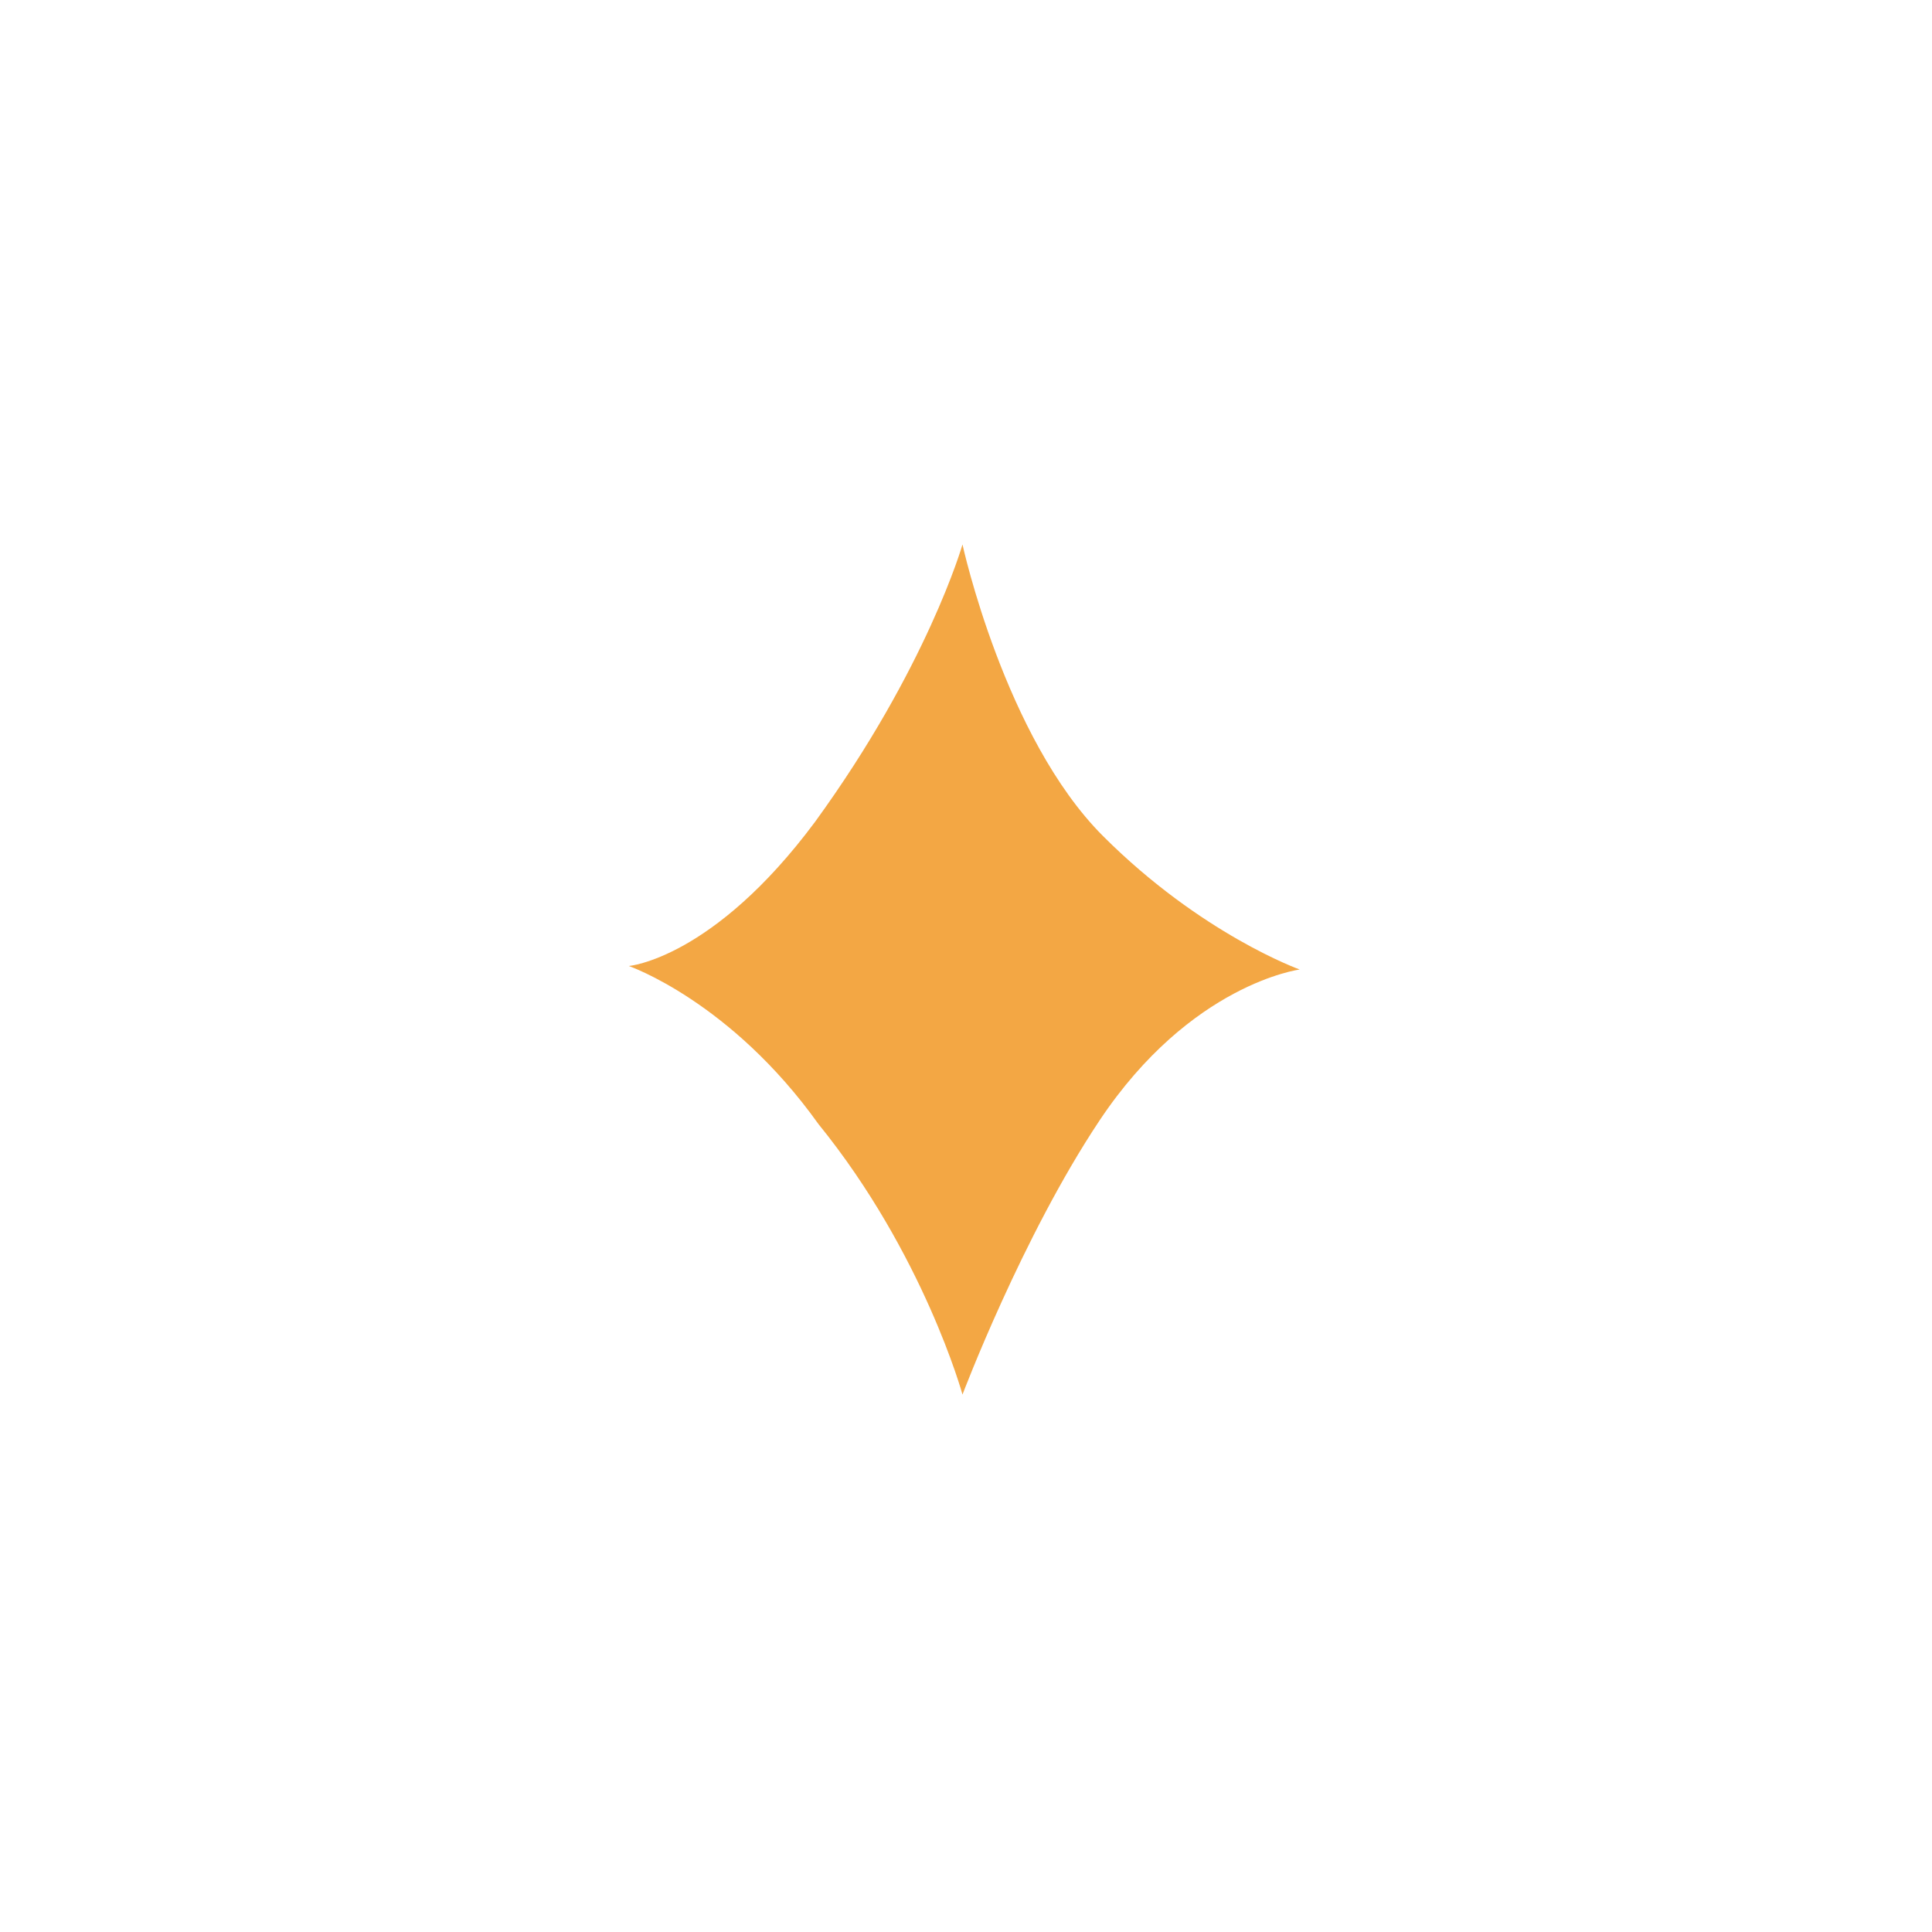 <svg xmlns="http://www.w3.org/2000/svg" xmlns:xlink="http://www.w3.org/1999/xlink" id="Calque_1" x="0px" y="0px" viewBox="0 0 55 55" style="enable-background:new 0 0 55 55;" xml:space="preserve"><style type="text/css">	.Ombre_x0020_portée{fill:none;}	.Arrondis_x0020_2 pt{fill:#FFFFFF;stroke:#1D1D1B;stroke-miterlimit:10;}	.Miroir_x0020_dynamique X{fill:none;}	.Biseau_x0020_adouci{fill:url(#SVGID_1_);}	.Crépuscule{fill:#FFFFFF;}	.Feuillage_GS{fill:#FFDD00;}	.Pompadour_GS{fill-rule:evenodd;clip-rule:evenodd;fill:#51AEE2;}	.st0{fill:#6889C5;}	.st1{fill:#F3A744;}	.st2{display:none;}	.st3{display:inline;fill:#6889C5;}	.st4{display:inline;fill:#EA605D;}	.st5{display:inline;fill:#DDDEDE;}</style><linearGradient id="SVGID_1_" gradientUnits="userSpaceOnUse" x1="-122.5" y1="-121.615" x2="-121.793" y2="-120.907">	<stop offset="0" style="stop-color:#E6E6EB"></stop>	<stop offset="0.175" style="stop-color:#E2E2E7"></stop>	<stop offset="0.355" style="stop-color:#D6D6DB"></stop>	<stop offset="0.537" style="stop-color:#C2C3C6"></stop>	<stop offset="0.72" style="stop-color:#A5A7A9"></stop>	<stop offset="0.903" style="stop-color:#818485"></stop>	<stop offset="1" style="stop-color:#6B6E6E"></stop></linearGradient><path class="st0" d="M192.4,38.5c0,0,4.9-0.4,10.8-8.3c6.5-8.8,8.6-16,8.6-16s2.4,11.1,8.1,16.8c5.6,5.7,11.3,7.6,11.3,7.6 s-6.2,0.9-11.4,8.7c-4.5,6.7-7.9,15.7-7.9,15.7s-2.2-8.1-8.2-15.5C198.1,40.6,192.4,38.5,192.4,38.5z"></path><path class="st1" d="M17.9,27.5c0,0,2.4-0.2,5.3-4.1c3.2-4.4,4.2-7.9,4.2-7.9s1.2,5.5,4,8.3c2.8,2.8,5.6,3.8,5.6,3.8 s-3.1,0.4-5.7,4.3c-2.2,3.3-3.9,7.8-3.9,7.8s-1.1-4-4.1-7.7C20.8,28.5,17.9,27.5,17.9,27.5z"></path><g class="st2">	<path class="st3" d="M-220.8-87.3c0,0,3.2,0,8.8-5.8c5.6-5.8,7.1-17.7,7.1-17.7s2.1,11.2,6.2,16.3c5.6,7,9.7,7.1,9.7,7.1  s-3.8-0.7-9.2,7.4c-3.7,5.5-6.7,16.1-6.7,16.1s-1.3-8.5-6.4-15.9C-215.4-85.5-220.8-87.3-220.8-87.3z"></path>	<path class="st4" d="M782-52.8c0,0,2.4-0.2,5.3-4.1c3.2-4.4,4.2-7.9,4.2-7.9s1.2,5.5,4,8.3c2.8,2.8,5.6,3.8,5.6,3.8  s-3.1,0.4-5.7,4.3c-2.2,3.3-3.9,7.8-3.9,7.8s-1.1-4-4.1-7.7C784.8-51.7,782-52.8,782-52.8z"></path>	<path class="st5" d="M-295.5-100.3c0,0-5.6,0-15.6-10.3c-9.9-10.2-12.5-31.3-12.5-31.3s-3.7,19.9-10.9,28.9  c-9.9,12.3-17.1,12.6-17.1,12.6s6.7-1.2,16.2,13.2c6.5,9.8,11.8,28.4,11.8,28.4s2.2-15.1,11.3-28.1  C-305-97.1-295.5-100.3-295.5-100.3z"></path></g><path class="st1" d="M-299,79.9c0,0,2.3-0.2,5.1-3.9c3.1-4.2,4-7.6,4-7.6s1.1,5.2,3.8,7.9c2.7,2.7,5.3,3.6,5.3,3.6s-2.9,0.4-5.4,4.1 c-2.1,3.2-3.7,7.4-3.7,7.4s-1.1-3.8-3.9-7.3C-296.3,80.8-299,79.9-299,79.9z"></path></svg>